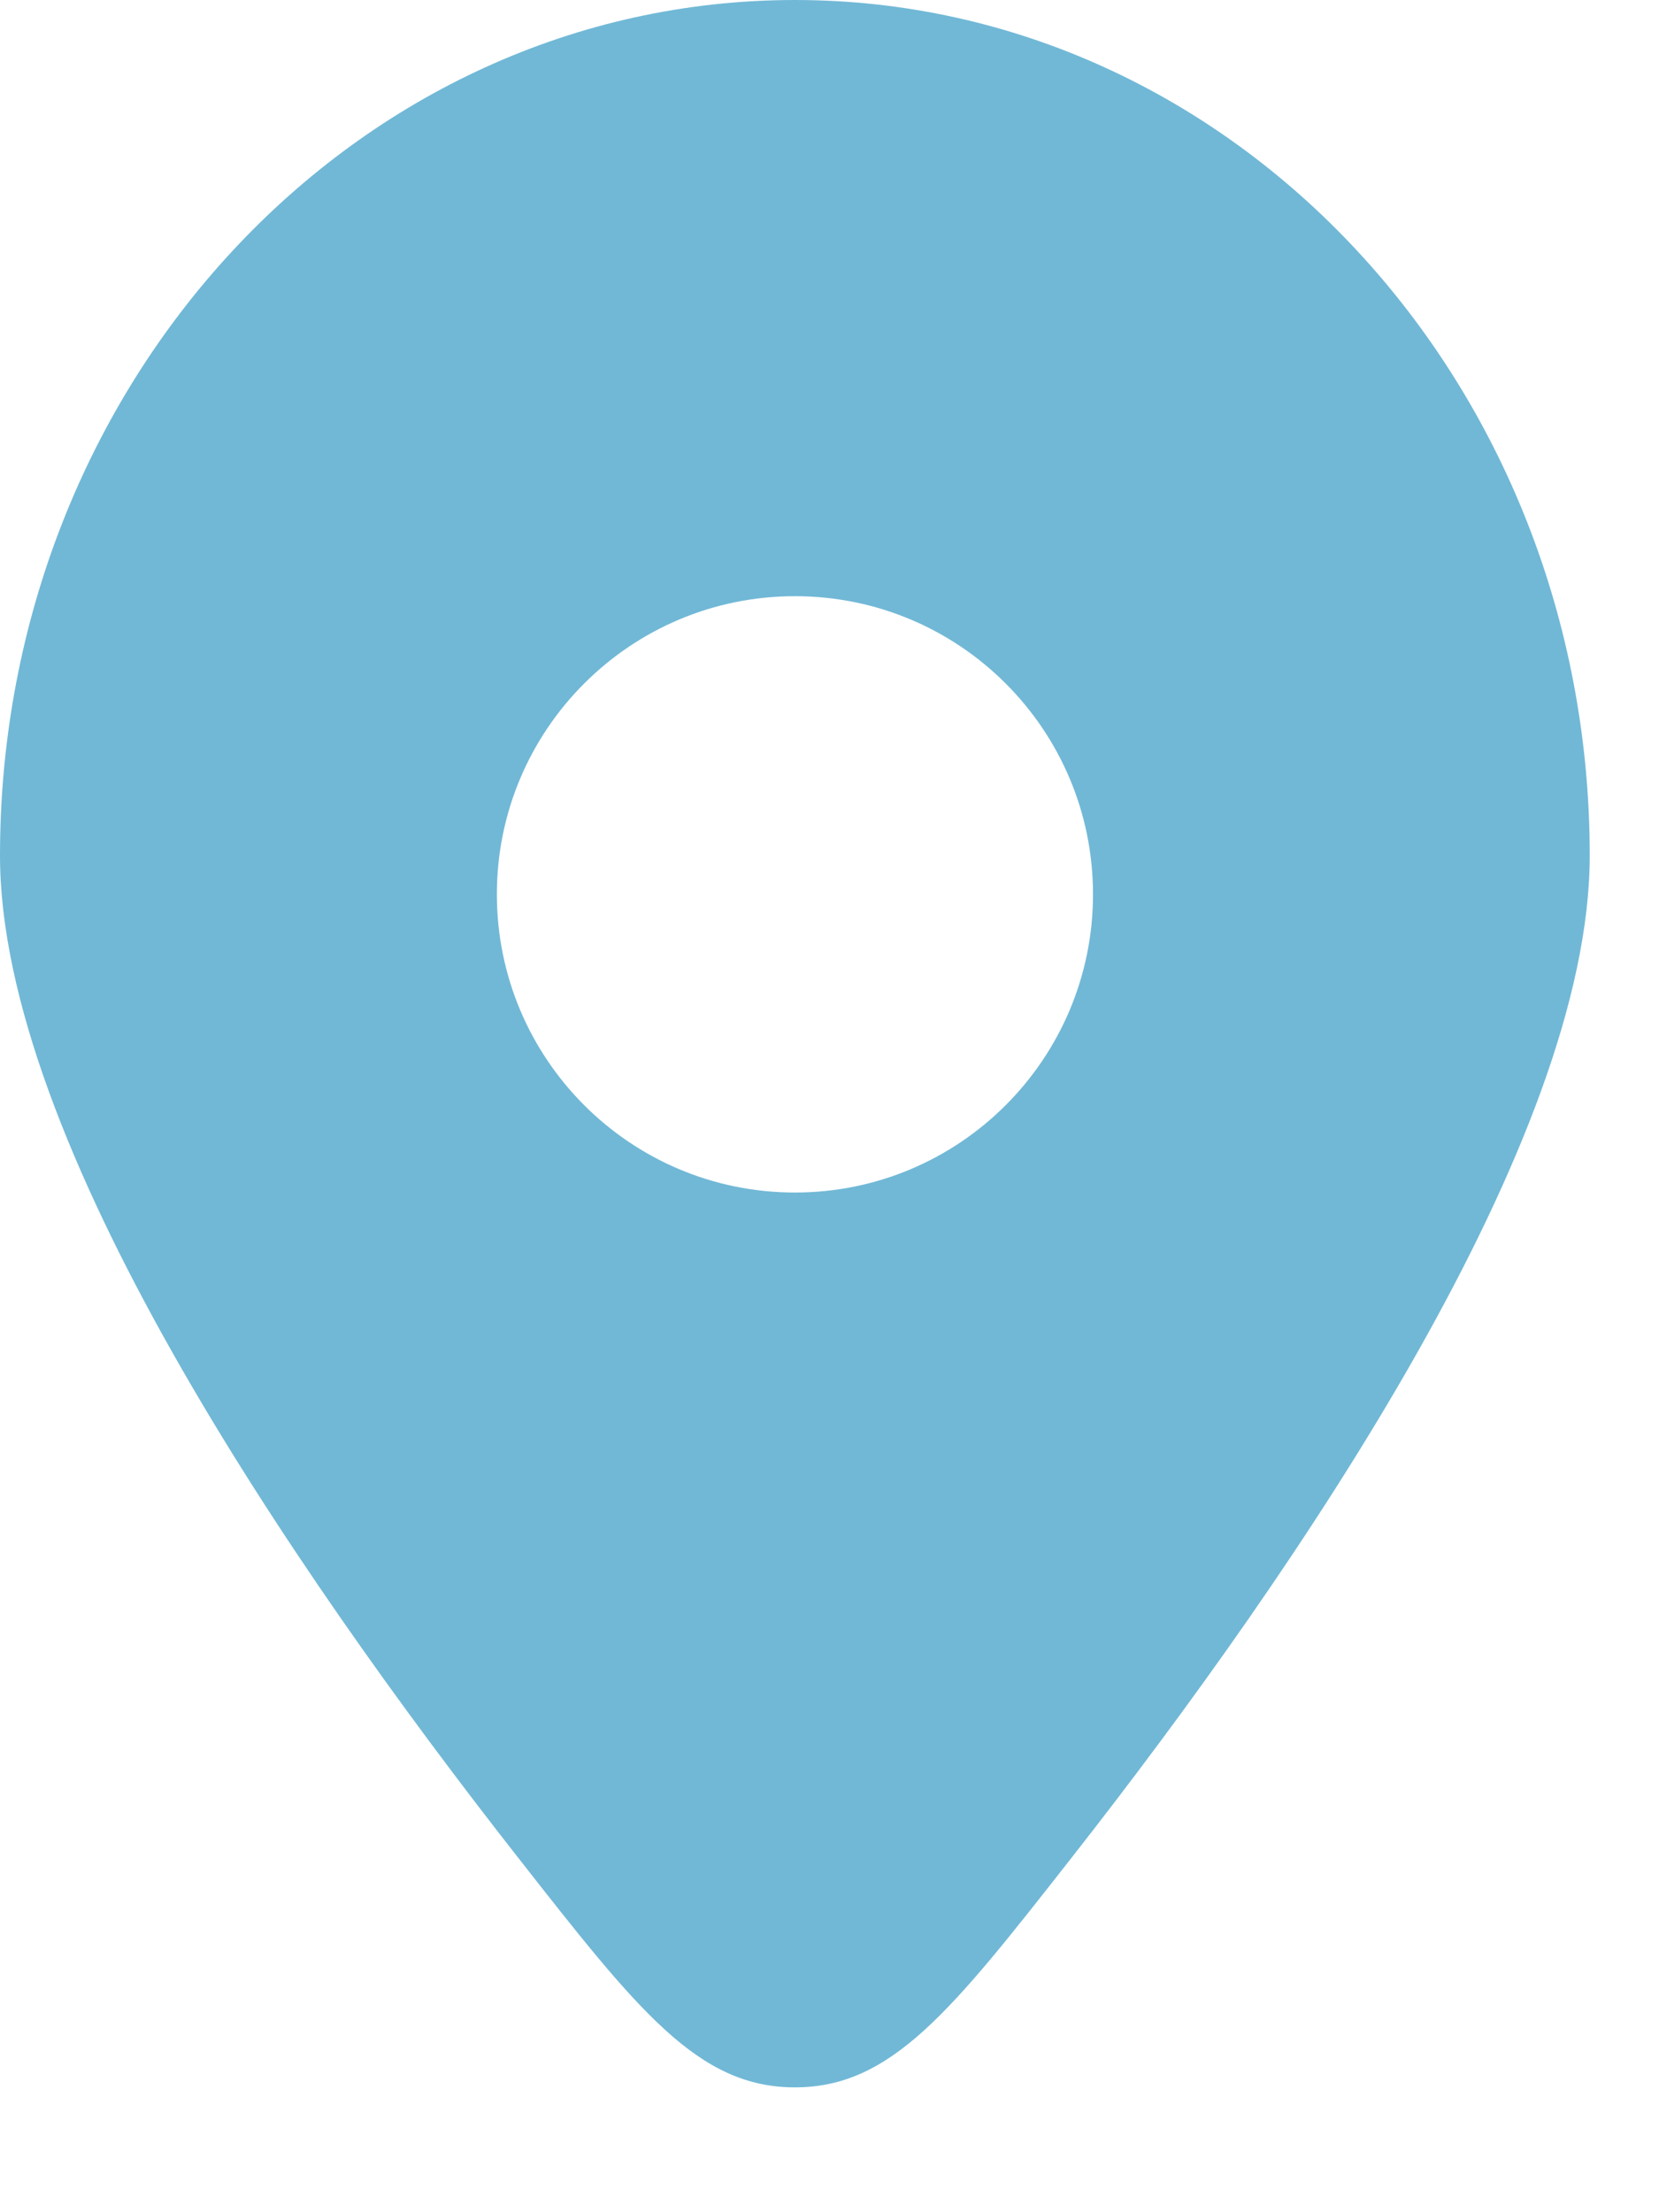 <?xml version="1.0" encoding="UTF-8"?> <svg xmlns="http://www.w3.org/2000/svg" width="12" height="16" viewBox="0 0 12 16" fill="none"><path fill-rule="evenodd" clip-rule="evenodd" d="M7.748 13.44C9.408 11.323 11.499 8.248 11.499 6.187C11.499 2.77 8.925 0 5.75 0C2.574 0 0 2.77 0 6.187C0 8.248 2.091 11.323 3.751 13.44C4.617 14.545 5.05 15.097 5.75 15.097C6.449 15.097 6.882 14.545 7.748 13.44ZM5.75 8.625C4.559 8.625 3.594 7.659 3.594 6.468C3.594 5.278 4.559 4.312 5.75 4.312C6.941 4.312 7.906 5.278 7.906 6.468C7.906 7.659 6.941 8.625 5.75 8.625Z" fill="#71B8D6"></path></svg> 